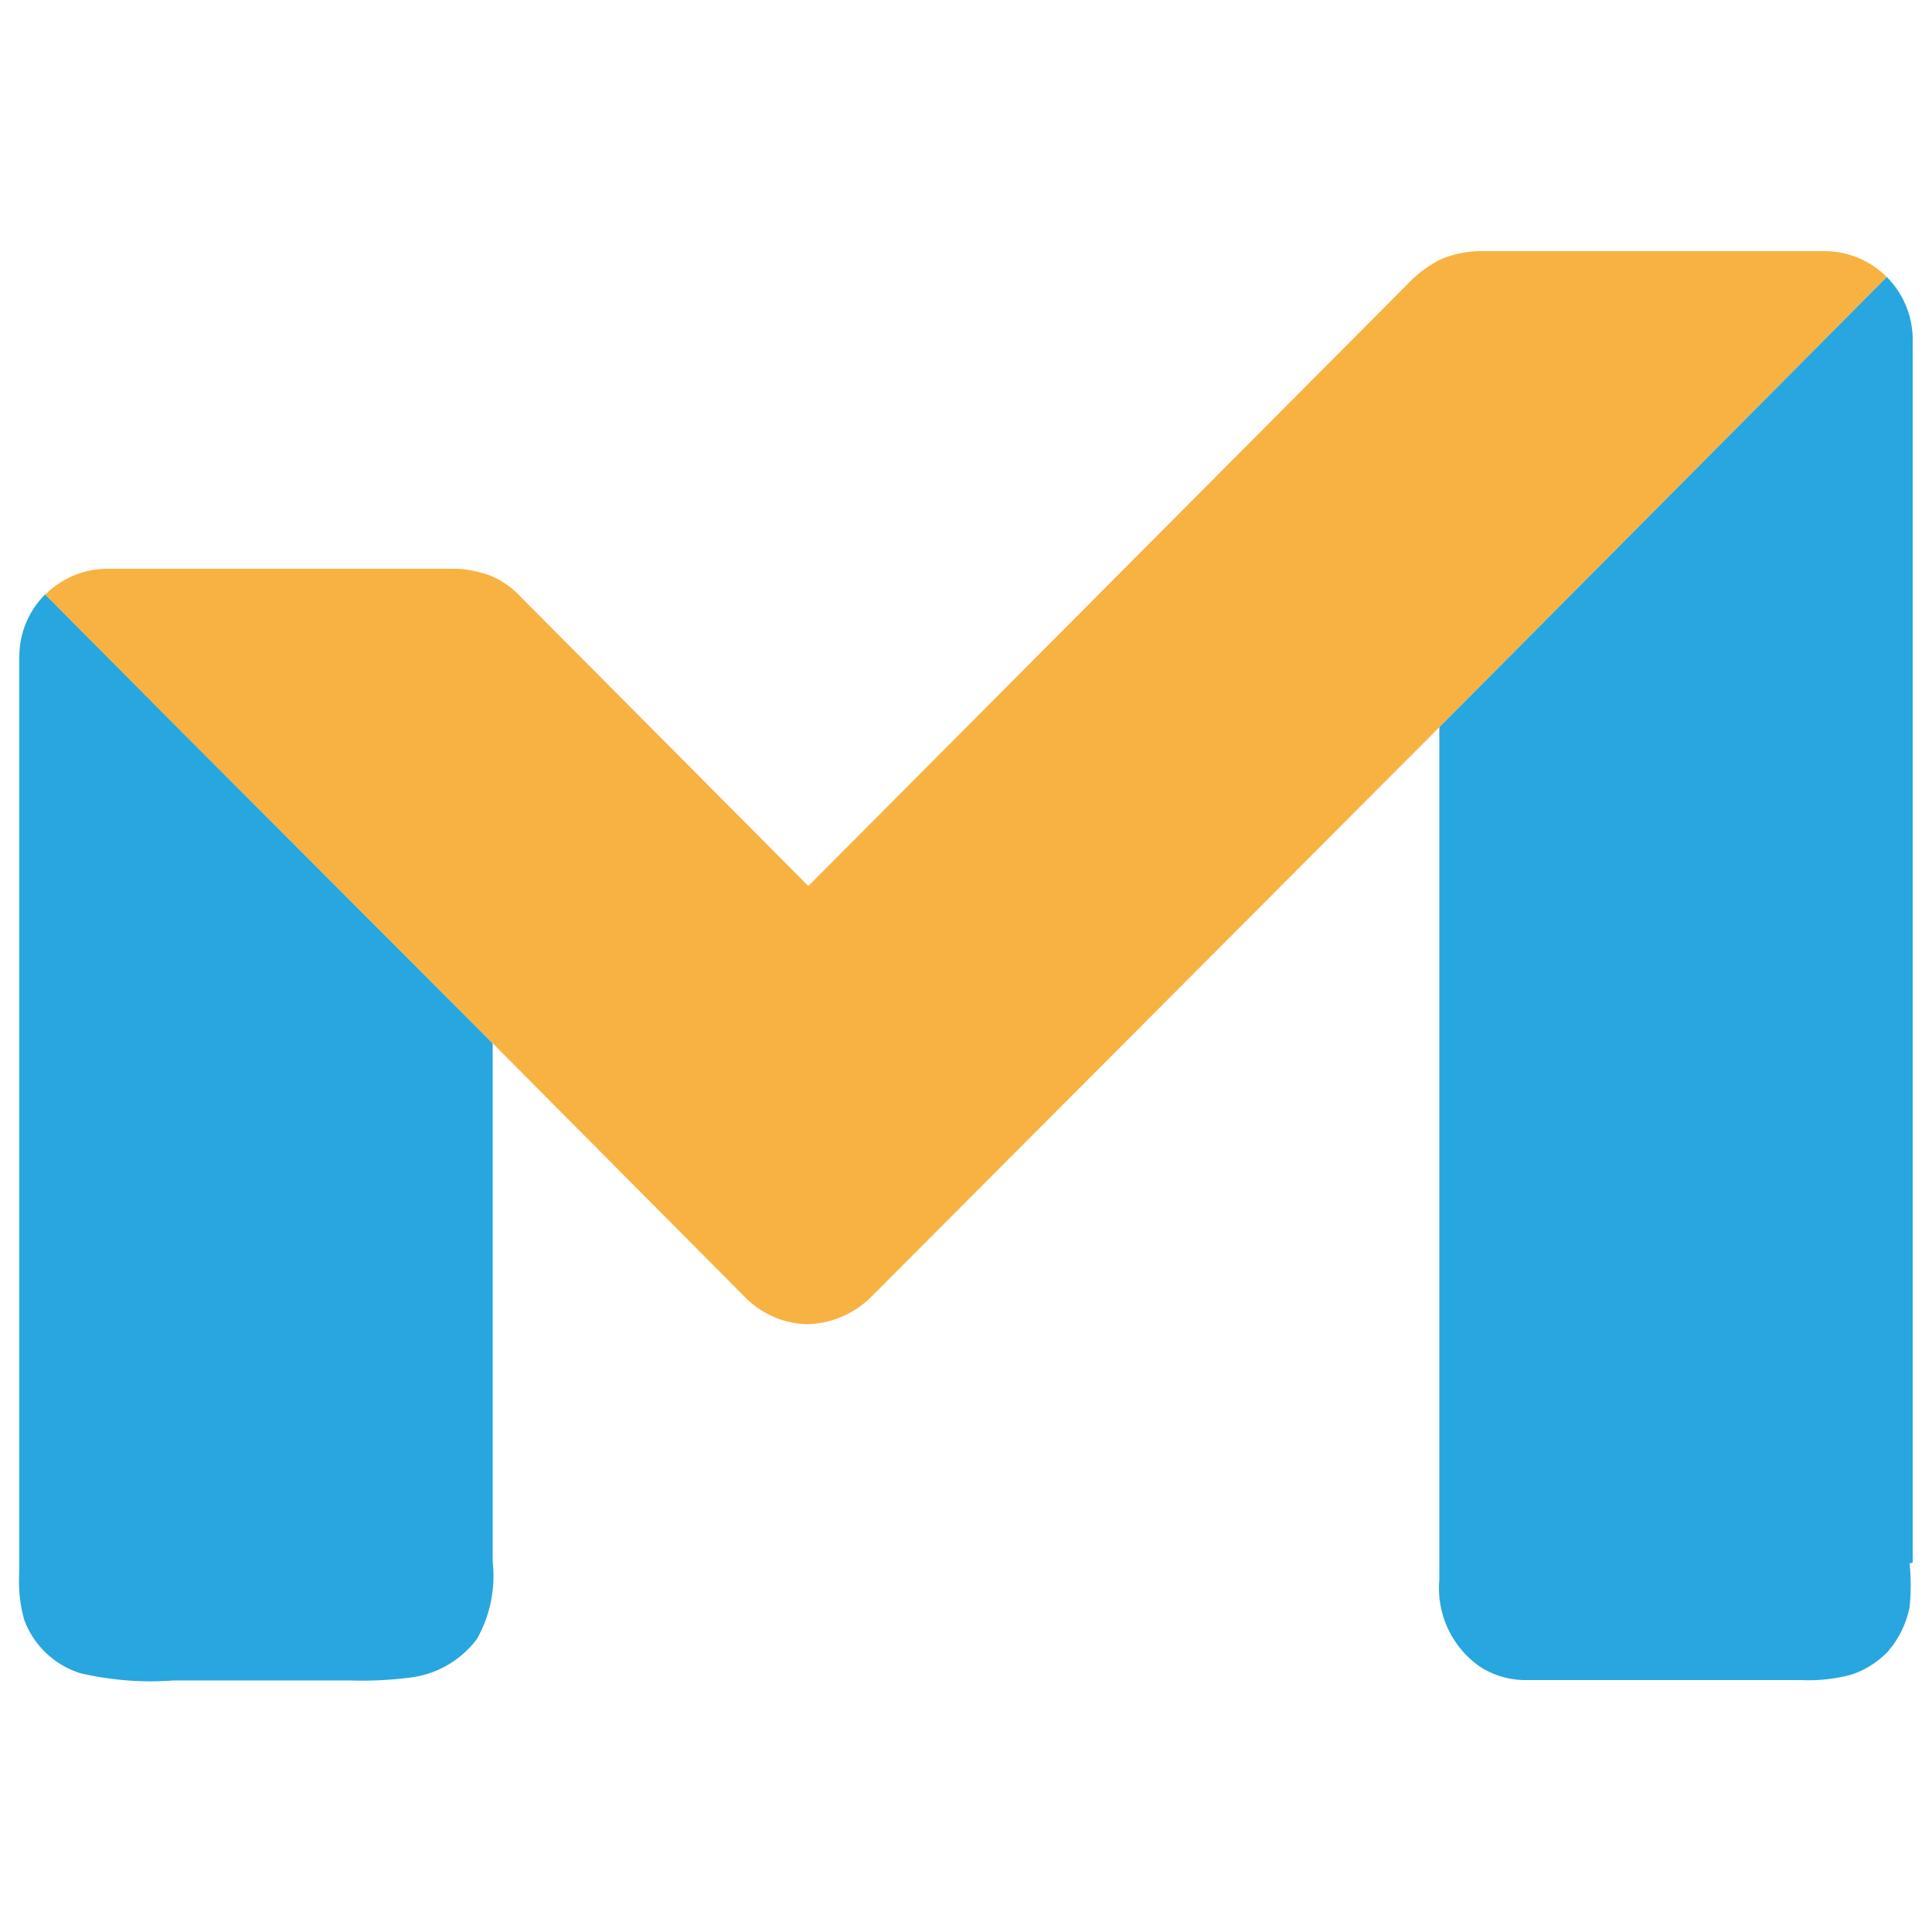 <svg id="Laag_1" data-name="Laag 1" xmlns="http://www.w3.org/2000/svg" viewBox="0 0 50 50">
  <defs>
    <style>
      .cls-1 {
        fill: #27a6df;
      }

      .cls-2 {
        fill: #f8b242;
      }
    </style>
  </defs>
  <title>overige iconen</title>
  <g>
    <path class="cls-1" d="M4.39,18.62,1.17,15.38A2.29,2.29,0,0,0,.5,17V39.4c0,.43,0,.86,0,1.29a3.61,3.61,0,0,0,.13,1.24A2.28,2.28,0,0,0,2.07,43.3a8,8,0,0,0,2.42.19H9.06a9.7,9.7,0,0,0,1.51-.07,2.54,2.54,0,0,0,1.77-1,3.31,3.31,0,0,0,.41-2c0-1.08,0-2.16,0-3.24V27Z"/>
    <path class="cls-2" d="M47.22,6.5H38.29a2.72,2.72,0,0,0-1,.21,3,3,0,0,0-.76.54L20.92,22.93l-7.46-7.5a2.18,2.18,0,0,0-.74-.52,2.83,2.83,0,0,0-.89-.19H2.78a2.27,2.27,0,0,0-1.61.67l3.22,3.24L12.75,27l6.55,6.59a2.33,2.33,0,0,0,1.6.68,2.43,2.43,0,0,0,1.63-.69L37.25,18.82l8.36-8.41,3.22-3.24a2.27,2.27,0,0,0-1.61-.67"/>
    <path class="cls-1" d="M49.5,40.44V8.79a2.29,2.29,0,0,0-.67-1.62l-3.22,3.24-8.36,8.41V40.88s0,.07,0,0a2.48,2.48,0,0,0,1.06,2.26,2.19,2.19,0,0,0,1.12.34c.44,0,.88,0,1.32,0H44l2.61,0a4.26,4.26,0,0,0,1.3-.14,2.32,2.32,0,0,0,.95-.6l.12-.15a2.53,2.53,0,0,0,.44-1,5.58,5.58,0,0,0,0-1.13"/>
  </g>
</svg>
